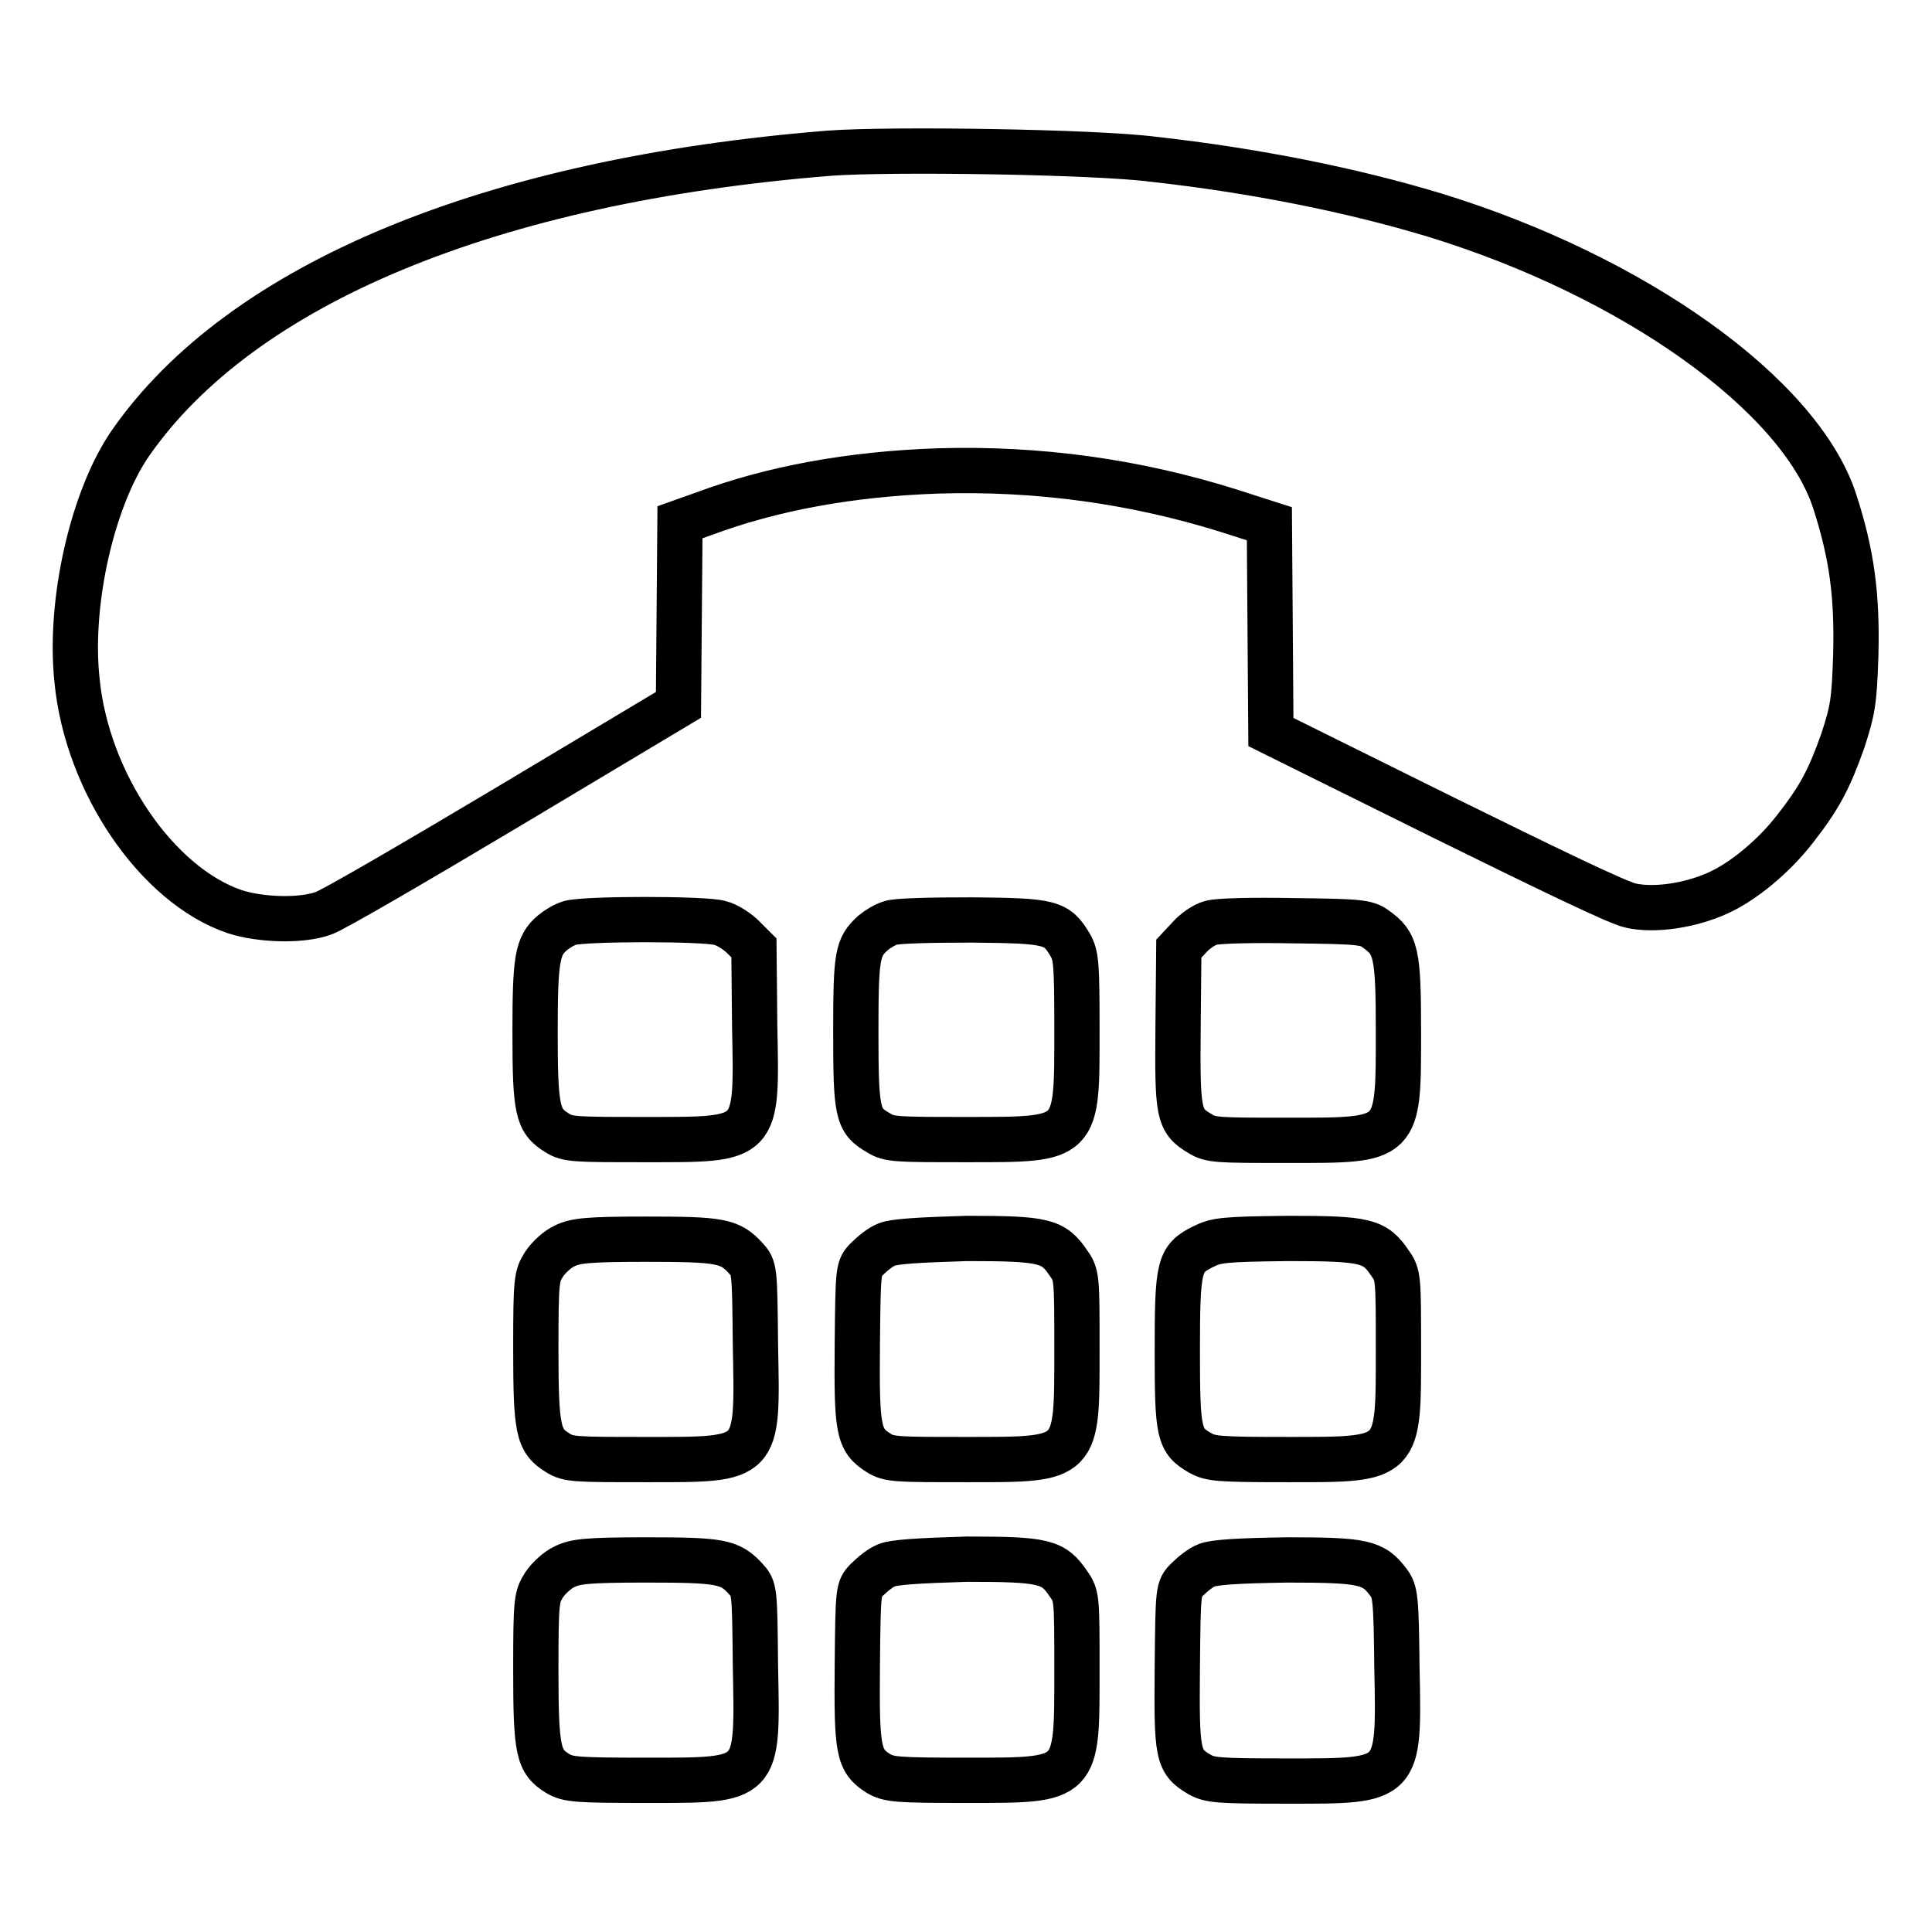 <?xml version="1.0" encoding="utf-8"?>
<!-- Svg Vector Icons : http://www.onlinewebfonts.com/icon -->
<!DOCTYPE svg PUBLIC "-//W3C//DTD SVG 1.1//EN" "http://www.w3.org/Graphics/SVG/1.1/DTD/svg11.dtd">
<svg version="1.1" xmlns="http://www.w3.org/2000/svg" xmlns:xlink="http://www.w3.org/1999/xlink" x="0px" y="0px" viewBox="0 0 256 256" enable-background="new 0 0 256 256" xml:space="preserve">
<g><g><g><path stroke-width="6" fill-opacity="0" stroke="#000000"  d="M109.9,20.3C65,23.9,32,37.6,17.3,58.7c-5,7.2-8.2,21-7.1,31.4c1.3,13.6,10.6,27.2,20.9,30.7c3.4,1.1,8.8,1.3,11.8,0.2c1.2-0.4,12.2-6.8,24.6-14.2l22.4-13.4L90,81.3l0.1-12.1l3.1-1.1c9.1-3.4,19.5-5.3,31.1-5.7c13.3-0.4,26.2,1.4,38.6,5.3l5.3,1.7l0.1,13.8l0.1,13.8l22.6,11.2c14.2,7,23.5,11.5,25.1,11.8c3.1,0.7,7.9,0,11.6-1.7c3.3-1.5,7.3-4.8,10.1-8.4c3.3-4.2,4.6-6.7,6.4-11.8c1.3-4,1.5-5.1,1.7-11.3c0.2-7.9-0.5-13.3-2.8-20.4c-4.6-14.1-26.6-29.8-53-37.9c-10.9-3.3-23.8-5.9-37.3-7.4C145.1,20.1,117.9,19.7,109.9,20.3z"/><path stroke-width="6" fill-opacity="0" stroke="#000000"  d="M75.5,122.3c-0.7,0.2-1.7,0.8-2.3,1.3c-2,1.7-2.3,3.4-2.3,13.1c0,10.4,0.3,11.8,2.9,13.4c1.4,0.9,2.4,0.9,11.7,0.9c15.1,0,14.8,0.3,14.5-15.1l-0.1-10.3l-1.4-1.4c-0.8-0.8-2.2-1.7-3.1-1.9C93.5,121.7,77.5,121.7,75.5,122.3z"/><path stroke-width="6" fill-opacity="0" stroke="#000000"  d="M118,122.3c-0.7,0.2-1.7,0.8-2.3,1.3c-2.1,1.9-2.3,2.9-2.3,13.1c0,10.8,0.2,11.8,3,13.4c1.4,0.9,2.4,0.9,11.7,0.9c14.9,0,14.6,0.2,14.6-14.7c0-8.7-0.1-9.7-0.9-11.1c-1.8-3-2.5-3.2-13-3.3C123.6,121.9,118.7,122,118,122.3z"/><path stroke-width="6" fill-opacity="0" stroke="#000000"  d="M160.4,122.3c-0.8,0.2-2.1,1.1-2.8,1.9l-1.4,1.5l-0.1,10.3c-0.1,11.5,0,12.5,2.9,14.2c1.4,0.9,2.4,0.9,11.7,0.9c14.8,0,14.6,0.2,14.6-14.5c0-10.3-0.3-11.6-3-13.5c-1.2-0.9-2.1-1-10.9-1.1C166.1,121.9,161.2,122,160.4,122.3z"/><path stroke-width="6" fill-opacity="0" stroke="#000000"  d="M74.8,165.1c-0.9,0.4-2.1,1.5-2.7,2.4c-1,1.6-1.1,2-1.1,11.2c0,10.8,0.3,12.2,2.9,13.8c1.4,0.9,2.4,0.9,11.7,0.9c15.1,0,14.8,0.3,14.5-15.1c-0.1-10.2-0.1-10.3-1.3-11.6c-2.1-2.3-3.4-2.5-13.3-2.5C77.8,164.2,76.2,164.4,74.8,165.1z"/><path stroke-width="6" fill-opacity="0" stroke="#000000"  d="M117.5,164.9c-0.8,0.3-1.9,1.2-2.6,1.9c-1.2,1.2-1.2,1.3-1.3,11.3c-0.1,11.3,0.1,12.7,2.8,14.4c1.4,0.9,2.4,0.9,11.7,0.9c14.9,0,14.6,0.2,14.6-14.8c0-9.2,0-9.7-1.1-11.2c-2-3-3.2-3.3-13.5-3.3C121.5,164.3,118.5,164.5,117.5,164.9z"/><path stroke-width="6" fill-opacity="0" stroke="#000000"  d="M159.4,165.2c-3.2,1.6-3.4,2.5-3.4,13.9c0,10.8,0.2,11.8,3,13.4c1.4,0.8,2.4,0.9,11.7,0.9c14.9,0,14.6,0.2,14.6-14.8c0-9.2,0-9.7-1.1-11.2c-2-3-3.2-3.3-13.5-3.3C162.2,164.2,161.2,164.3,159.4,165.2z"/><path stroke-width="6" fill-opacity="0" stroke="#000000"  d="M74.8,207.6c-0.9,0.4-2.1,1.5-2.7,2.4c-1,1.6-1.1,2-1.1,11.2c0,10.8,0.3,12.2,2.9,13.8c1.4,0.8,2.4,0.9,11.7,0.9c15.1,0,14.8,0.3,14.5-15.1c-0.1-10.2-0.1-10.3-1.3-11.6c-2.1-2.3-3.4-2.5-13.3-2.5C77.8,206.7,76.2,206.9,74.8,207.6z"/><path stroke-width="6" fill-opacity="0" stroke="#000000"  d="M117.5,207.4c-0.8,0.3-1.9,1.2-2.6,1.9c-1.2,1.2-1.2,1.3-1.3,11.3c-0.1,11.3,0.1,12.7,2.8,14.4c1.4,0.8,2.4,0.9,11.7,0.9c14.9,0,14.6,0.2,14.6-14.8c0-9.2,0-9.7-1.1-11.2c-2-3-3.2-3.3-13.5-3.3C121.5,206.8,118.5,207,117.5,207.4z"/><path stroke-width="6" fill-opacity="0" stroke="#000000"  d="M159.9,207.4c-0.8,0.3-1.9,1.2-2.6,1.9c-1.2,1.2-1.2,1.3-1.3,11.6c-0.1,11.5,0,12.5,2.9,14.2c1.4,0.8,2.4,0.9,11.7,0.9c15,0,14.8,0.2,14.5-15.1c-0.1-9.1-0.2-10-1.1-11.2c-2-2.7-3.3-3-13.4-3C163.9,206.8,161,207,159.9,207.4z"/></g></g></g>
</svg>